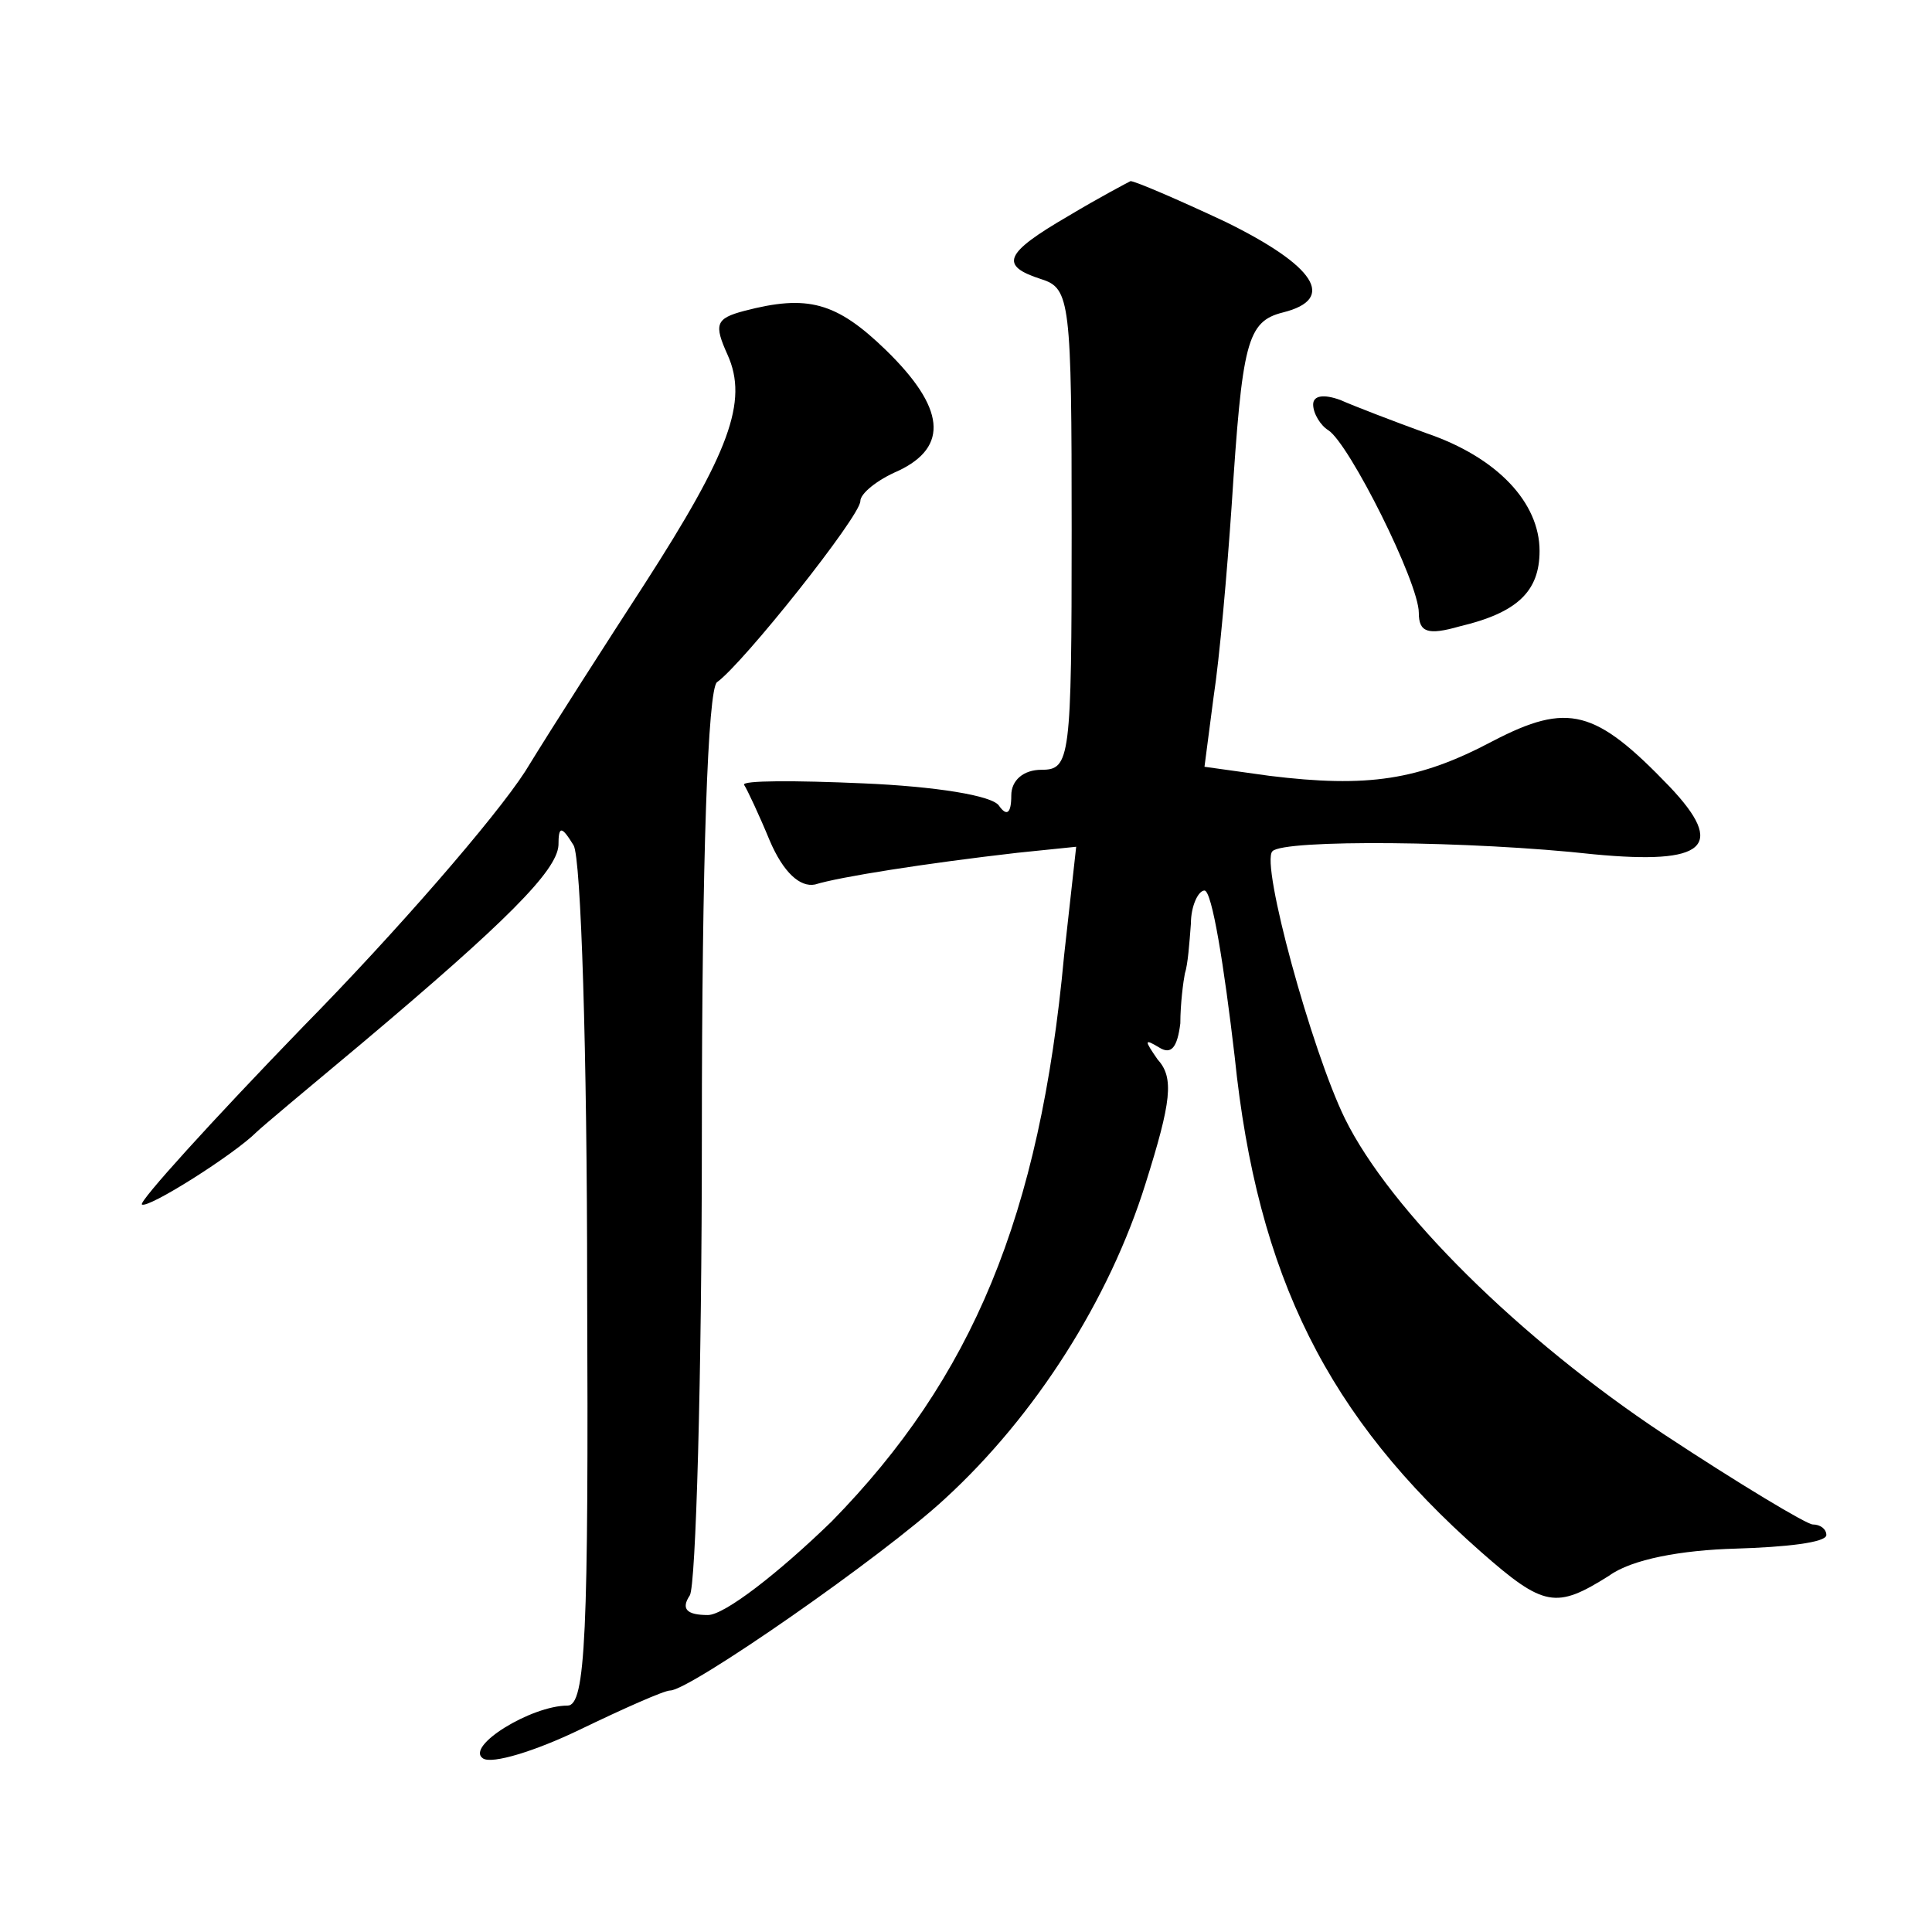 <?xml version="1.0" standalone="no"?>
<!DOCTYPE svg PUBLIC "-//W3C//DTD SVG 20010904//EN"
 "http://www.w3.org/TR/2001/REC-SVG-20010904/DTD/svg10.dtd">
<svg version="1.0" xmlns="http://www.w3.org/2000/svg"
 width="128pt" height="128pt" viewBox="0 0 128 128"
 preserveAspectRatio="xMidYMid meet">
<g transform="translate(0,128) scale(0.1,-0.1)"
fill="#0" stroke="none">
<path d="M708 1137 c-43 -25 -46 -33 -18 -42 19 -6 20 -15 20 -166 0 -152 -1 -159
-20 -159 -12 0 -20 -7 -20 -17 0 -12 -3 -14 -8 -7 -4 7 -43 13 -90 15 -45 2 -81
2 -79 -1 2 -3 10 -20 17 -37 9 -21 20 -31 30 -29 16 5 73 14 134 21 l39 4 -8 -72
c-16 -173 -61 -280 -154 -375 -35 -34 -71 -62 -82 -62 -14 0 -18 4 -12 13 4 6 8
144 8 305 0 184 4 295 10 300 17 12 95 110 95 120 0 5 11 14 25 20 34 16 31 42
-8 80 -33 32 -52 37 -94 26 -19 -5 -20 -9 -11 -29 14 -31 1 -65 -55 -152 -24 -37
-60 -93 -79 -124 -20 -31 -86 -107 -147 -169 -61 -63 -109 -116 -107 -118 4 -3
61 33 76 48 3 3 34 29 70 59 95 80 129 114 130 131 0 13 2 13 10 0 5 -8 9 -139
9 -292 1 -231 -1 -278 -13 -278 -24 0 -68 -27 -56 -35 6 -4 35 5 64 19 29 14 56
26 60 26 13 0 141 89 182 127 60 55 109 132 133 209 17 54 19 70 8 82 -9 13 -9
14 1 8 8 -5 12 0 14 16 0 13 2 28 3 33 2 6 3 20 4 33 0 12 5 22 9 22 5 0 13 -50
20 -110 15 -146 62 -239 163 -328 42 -37 50 -38 85 -16 15 11 48 17 84 18 33 1
60 4 60 9 0 4 -4 7 -9 7 -4 0 -49 27 -99 60 -95 63 -181 148 -211 209 -22 45 -56
169 -48 177 7 8 132 7 213 -2 74 -7 88 5 50 45 -49 51 -67 56 -117 30 -49 -26 -83
-31 -148 -23 l-43 6 6 46 c4 26 9 83 12 127 7 108 10 122 34 128 36 9 21 31 -38
60 -32 15 -60 27 -63 27 -2 -1 -21 -11 -41 -23z M870 1012 c0 -6 5 -14 10 -17 14
-9 60 -101 60 -121 0 -13 6 -15 27 -9 38 9 53 23 53 50 0 32 -28 62 -75 78 -22
8 -48 18 -57 22 -11 4 -18 3 -18 -3z"/>
</g>
</svg>
